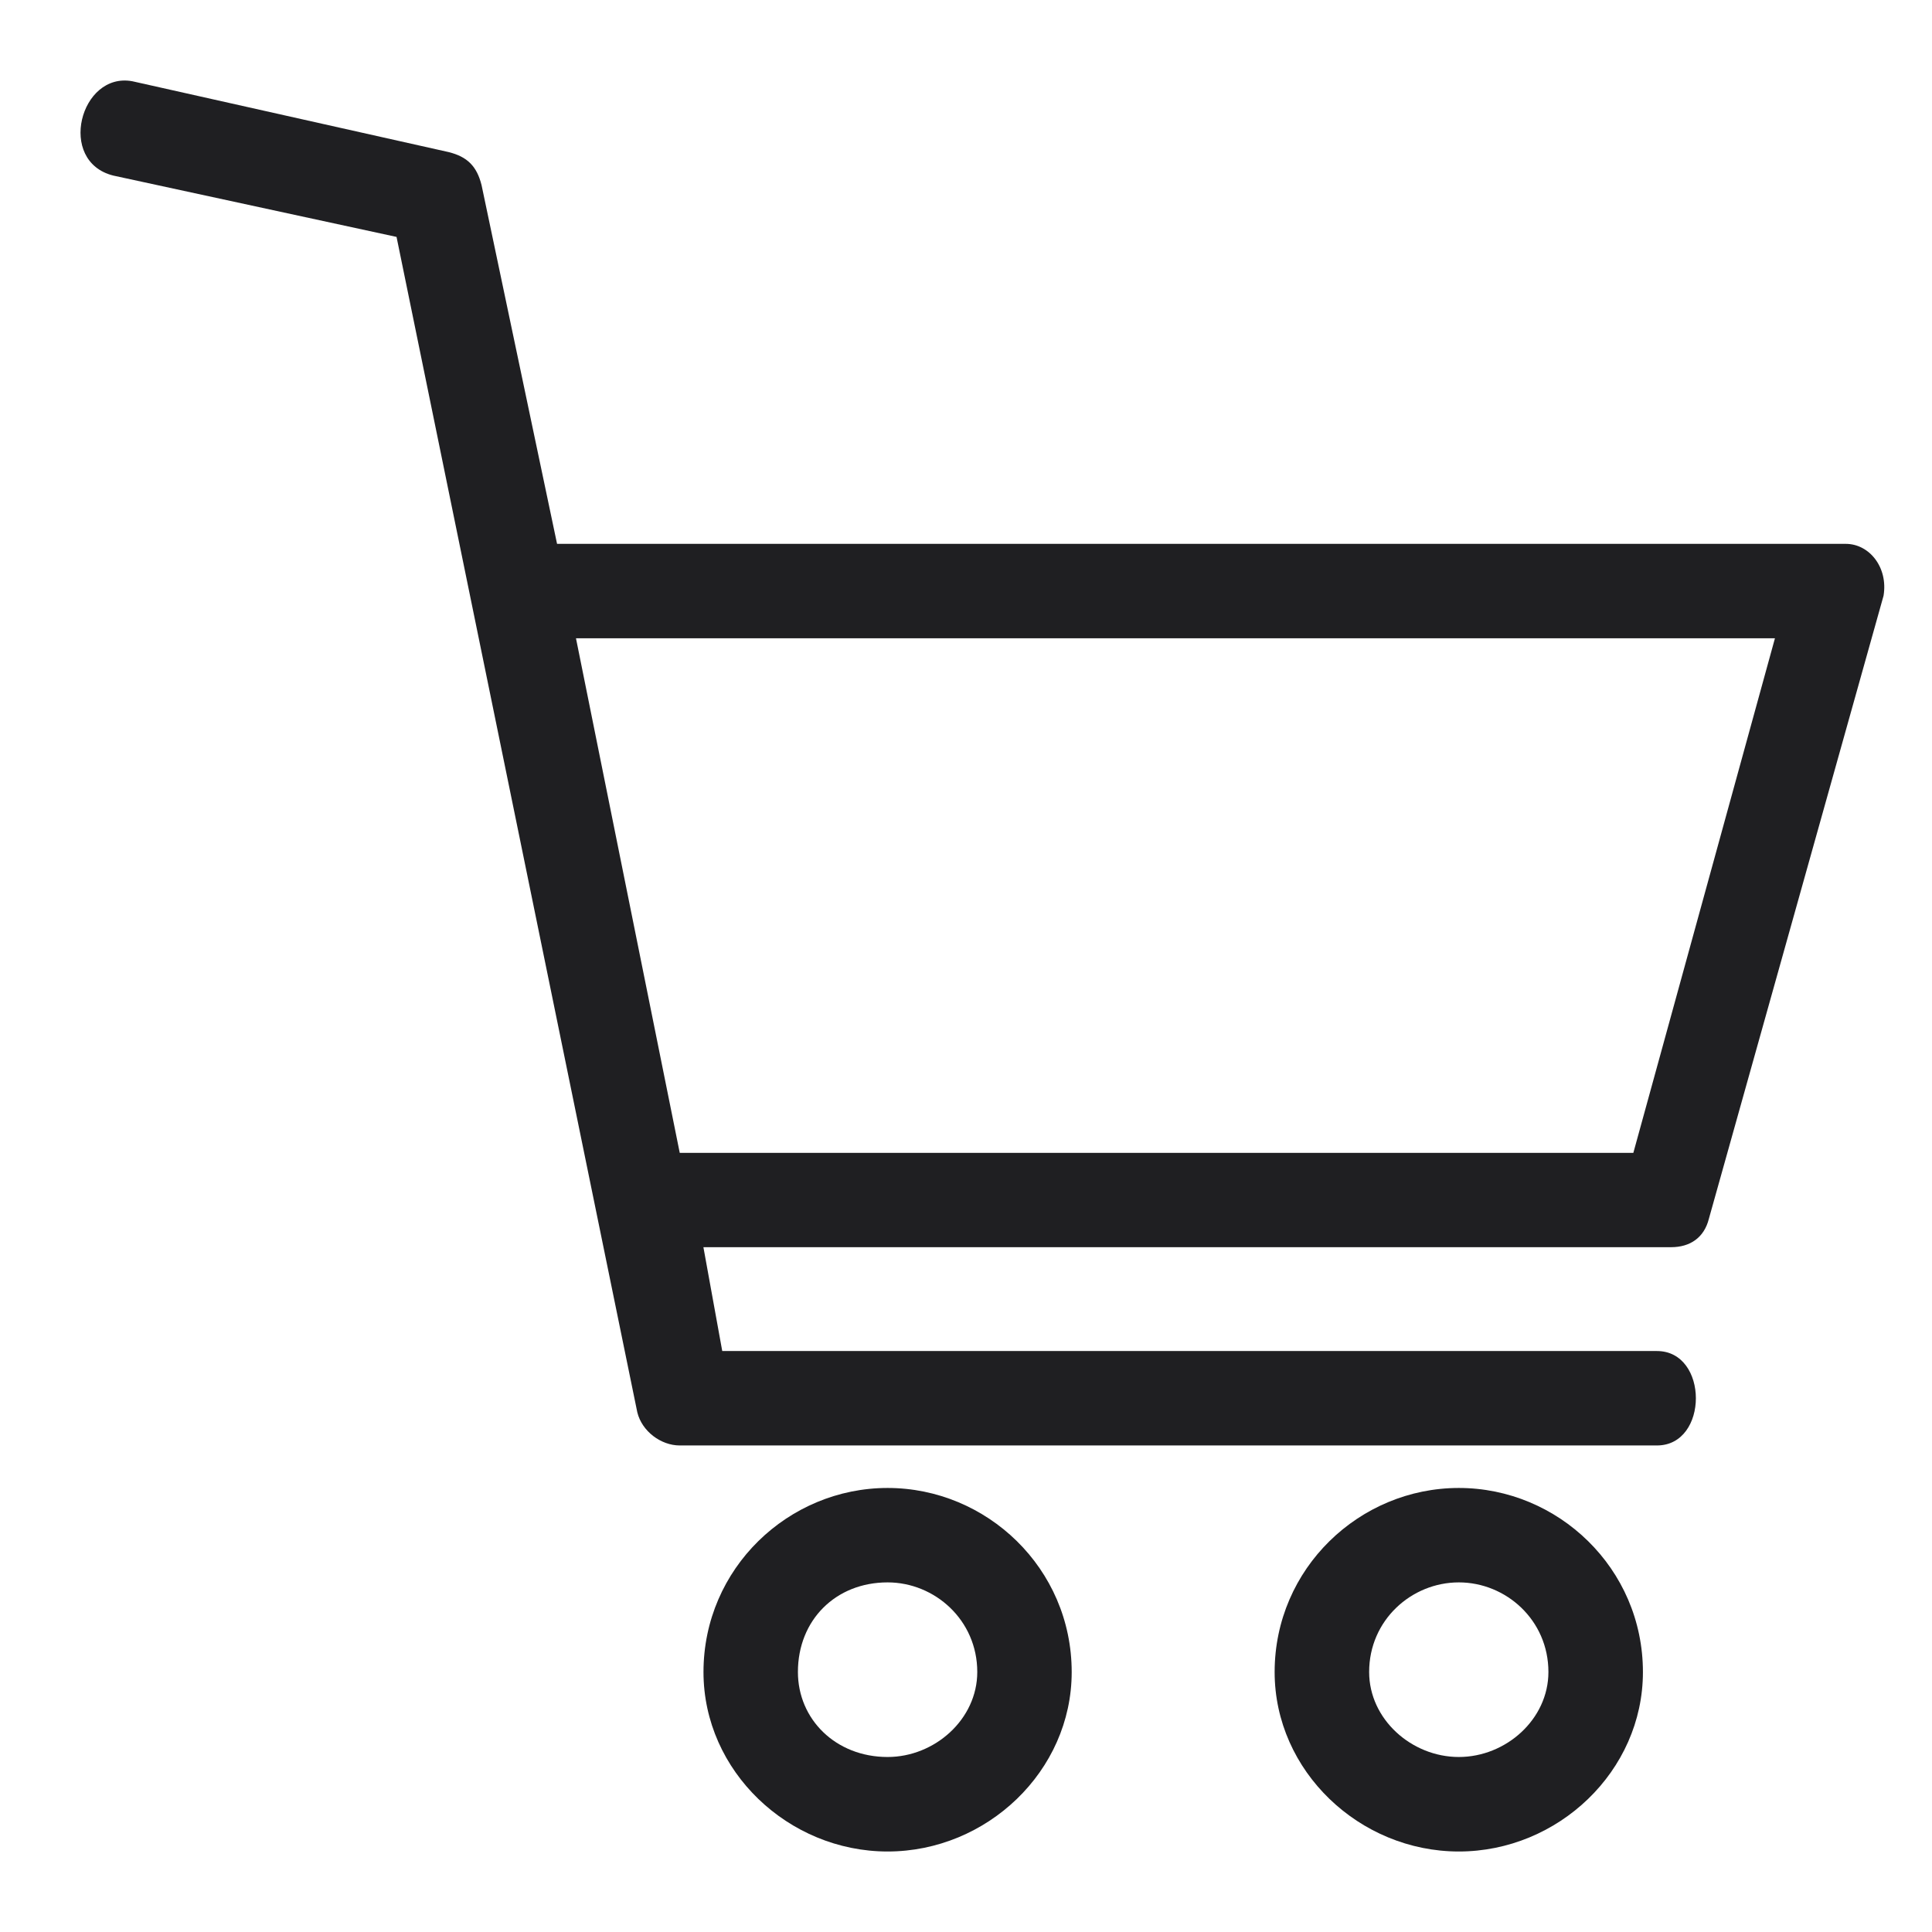 <svg width="24" height="24" viewBox="0 0 24 24" fill="none" xmlns="http://www.w3.org/2000/svg">
<path d="M11.026 18.484C12.257 18.484 13.313 19.481 13.313 20.771C13.313 22.003 12.258 23 11.026 23C9.795 23 8.739 22.003 8.739 20.771C8.739 19.482 9.794 18.484 11.026 18.484ZM11.026 19.657C10.381 19.657 9.912 20.125 9.912 20.77C9.912 21.357 10.381 21.826 11.026 21.826C11.612 21.826 12.14 21.357 12.14 20.77C12.14 20.125 11.612 19.657 11.026 19.657Z" fill="#1F1F22"/>
<path d="M18.122 18.484C19.353 18.484 20.409 19.481 20.409 20.771C20.409 22.003 19.354 23 18.122 23C16.89 23 15.834 22.003 15.834 20.771C15.834 19.482 16.89 18.484 18.122 18.484ZM18.122 19.657C17.535 19.657 17.008 20.125 17.008 20.77C17.008 21.357 17.535 21.826 18.122 21.826C18.708 21.826 19.235 21.357 19.235 20.77C19.235 20.125 18.708 19.657 18.122 19.657Z" fill="#1F1F22"/>
<path d="M1.643 1.009L5.572 1.889C5.806 1.947 5.923 2.065 5.982 2.299L6.92 6.756H22.929C23.222 6.756 23.457 7.049 23.398 7.401L21.228 15.141C21.169 15.376 20.993 15.493 20.759 15.493H8.738L8.972 16.783H20.583C21.228 16.783 21.228 17.956 20.583 17.956H8.444C8.21 17.956 7.975 17.78 7.917 17.545L4.926 2.943L1.407 2.181C0.704 2.005 0.997 0.891 1.642 1.009L1.643 1.009ZM7.155 7.929L8.444 14.321H20.29L22.049 7.929H7.154H7.155Z" fill="#1F1F22"/>
</svg>
